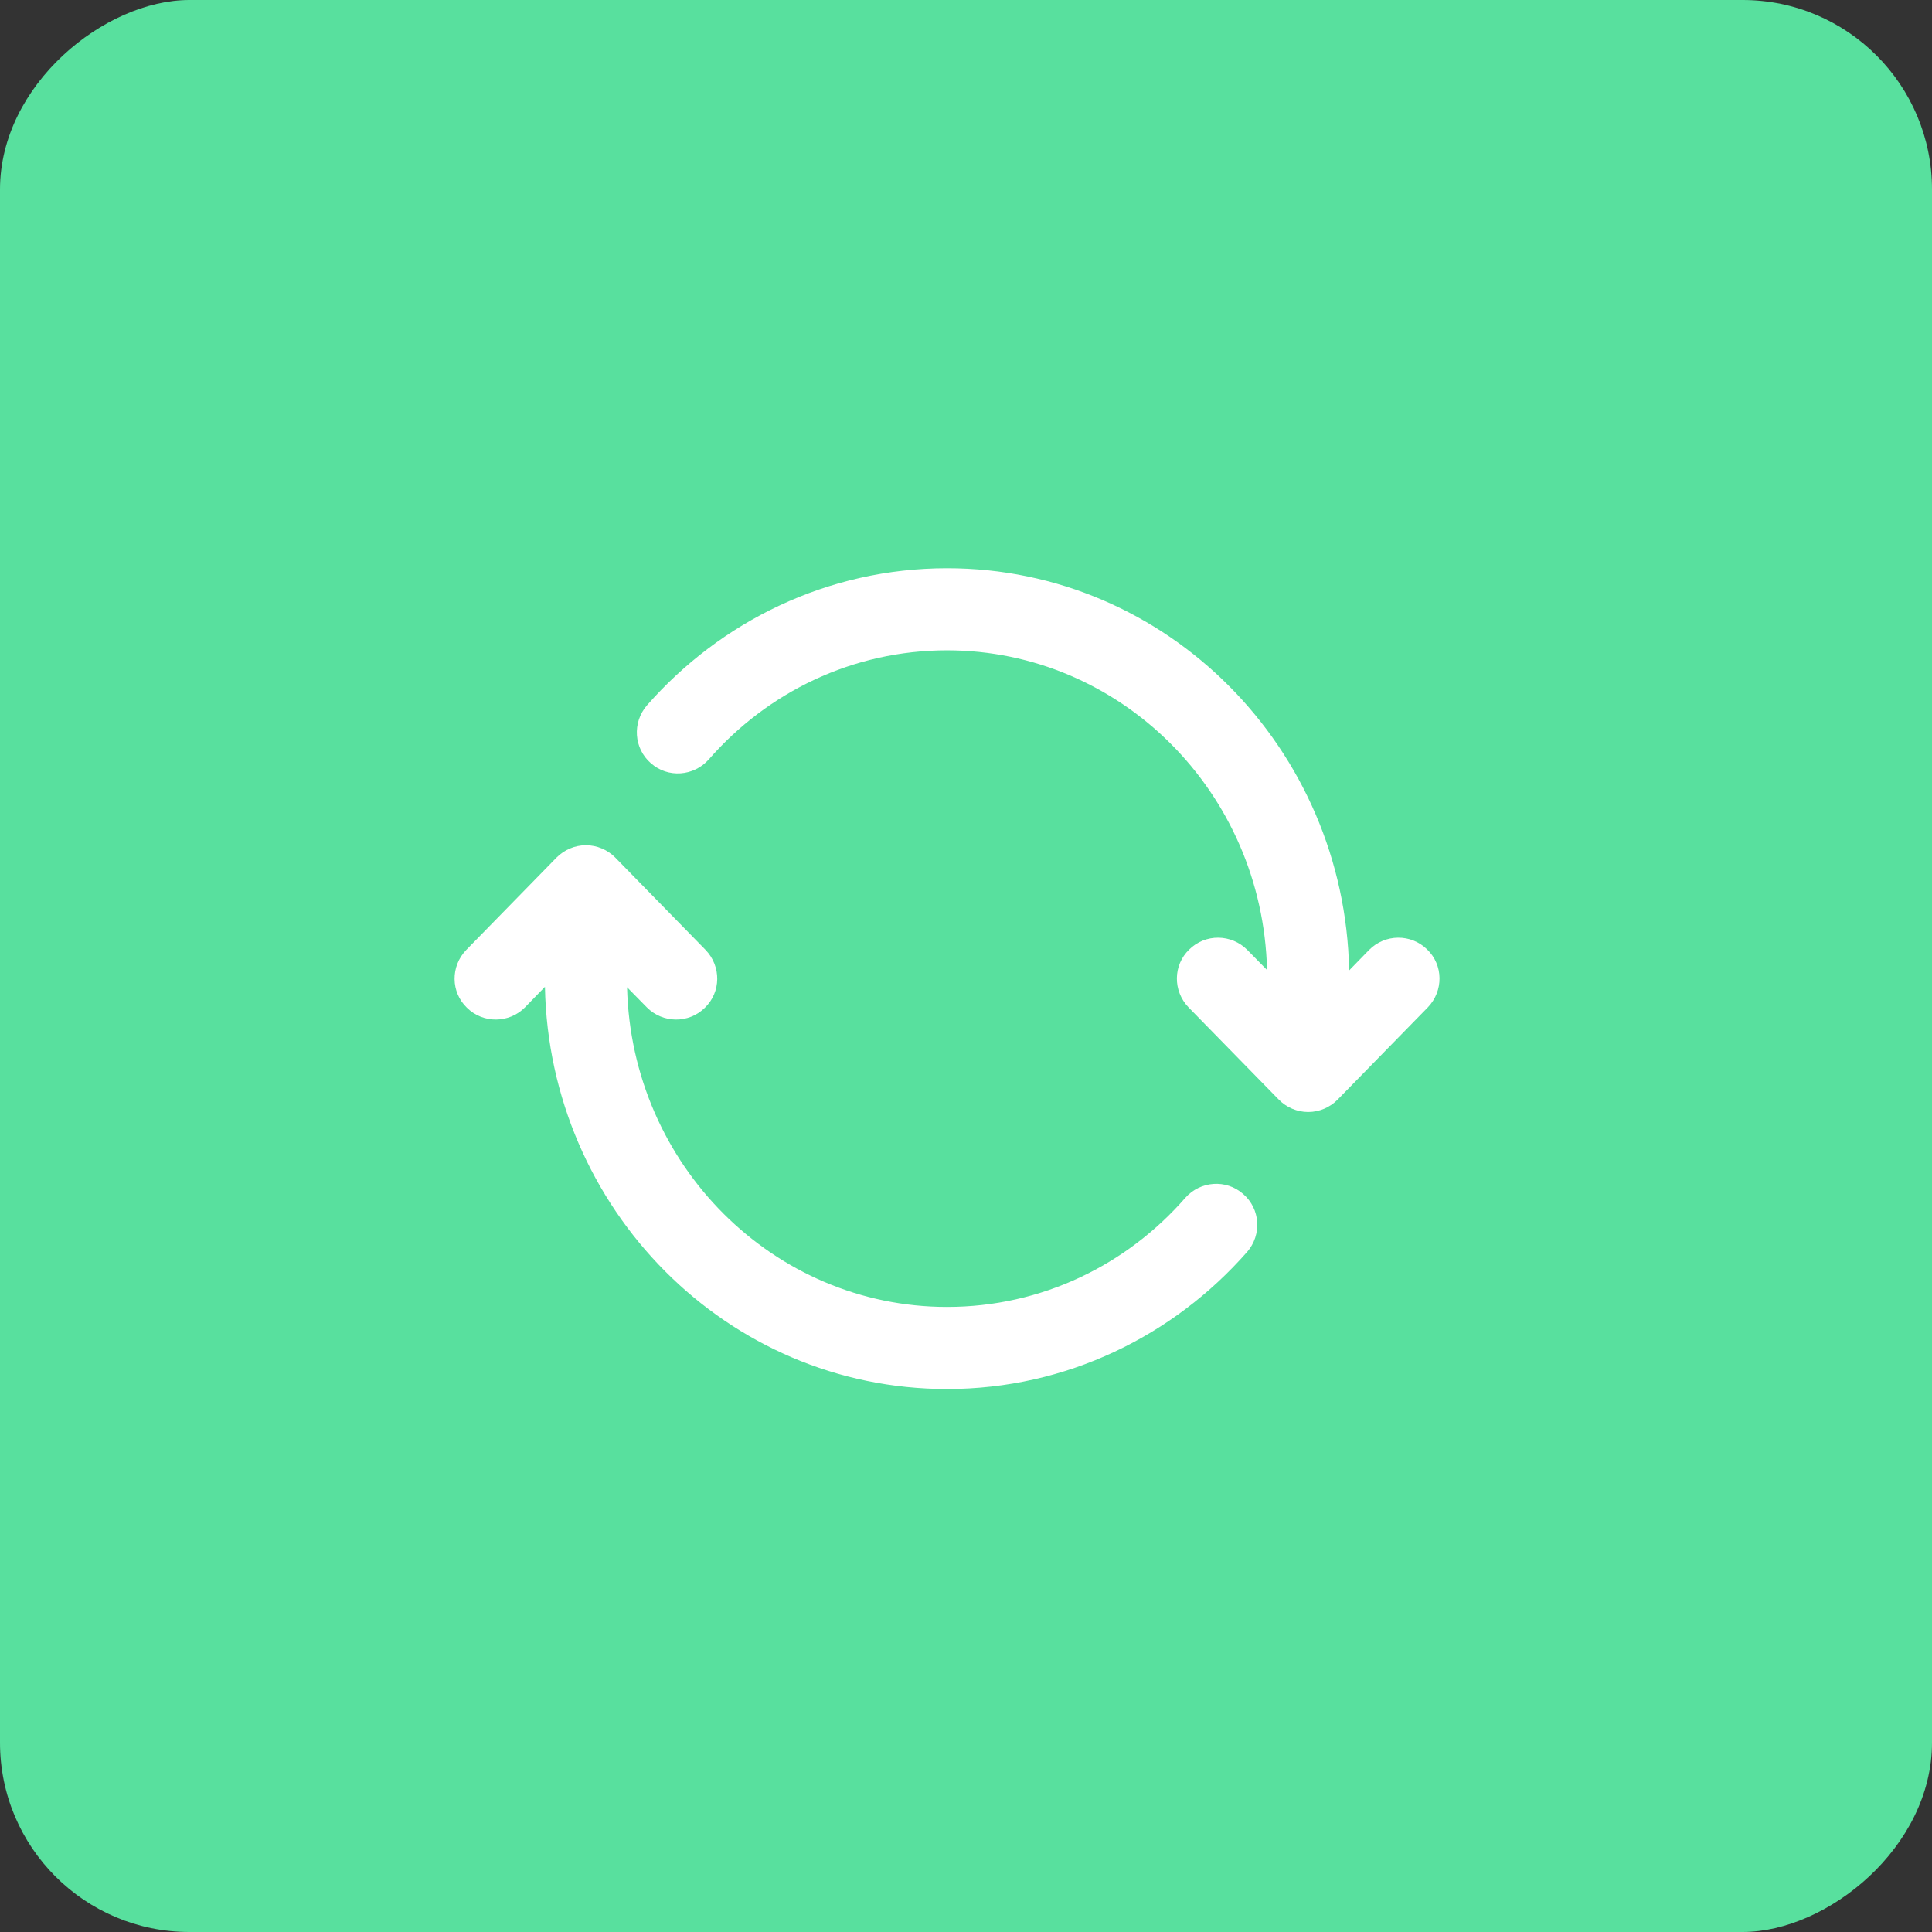 <svg width="51" height="51" viewBox="0 0 51 51" fill="none" xmlns="http://www.w3.org/2000/svg">
<rect x="0" y="0" width="51" height="51" fill="#333333" stroke="none"/>
<rect x="51" width="51" height="51" rx="5" transform="rotate(90 51 0)" fill="#58E09E"/>
<path fill-rule="evenodd" clip-rule="evenodd" d="M25 17.167C22.506 17.167 20.26 18.272 18.709 20.048C18.316 20.492 17.631 20.547 17.18 20.146C16.731 19.756 16.685 19.073 17.079 18.618C19.019 16.408 21.846 15 25 15C30.814 15 35.501 19.756 35.614 25.617L36.142 25.075C36.56 24.653 37.246 24.642 37.674 25.064C38.102 25.476 38.109 26.158 37.691 26.592L35.308 29.029C35.104 29.235 34.825 29.354 34.533 29.354C34.242 29.354 33.962 29.235 33.759 29.029L31.375 26.592C30.957 26.158 30.965 25.476 31.393 25.064C31.821 24.642 32.506 24.653 32.925 25.075L33.447 25.606C33.332 20.904 29.572 17.167 25 17.167ZM15.467 22.312C15.758 22.312 16.038 22.432 16.241 22.637L18.625 25.075C19.043 25.508 19.035 26.191 18.607 26.602C18.179 27.025 17.494 27.014 17.075 26.592L16.553 26.061C16.668 30.763 20.428 34.5 25 34.5C27.494 34.5 29.74 33.395 31.291 31.618C31.684 31.174 32.369 31.12 32.82 31.521C33.269 31.911 33.315 32.593 32.921 33.048C30.981 35.258 28.154 36.667 25 36.667C19.186 36.667 14.499 31.911 14.385 26.05L13.858 26.592C13.44 27.014 12.754 27.025 12.326 26.602C11.898 26.191 11.89 25.508 12.309 25.075L14.692 22.637C14.896 22.432 15.175 22.312 15.467 22.312Z" fill="white"/>
</svg>
